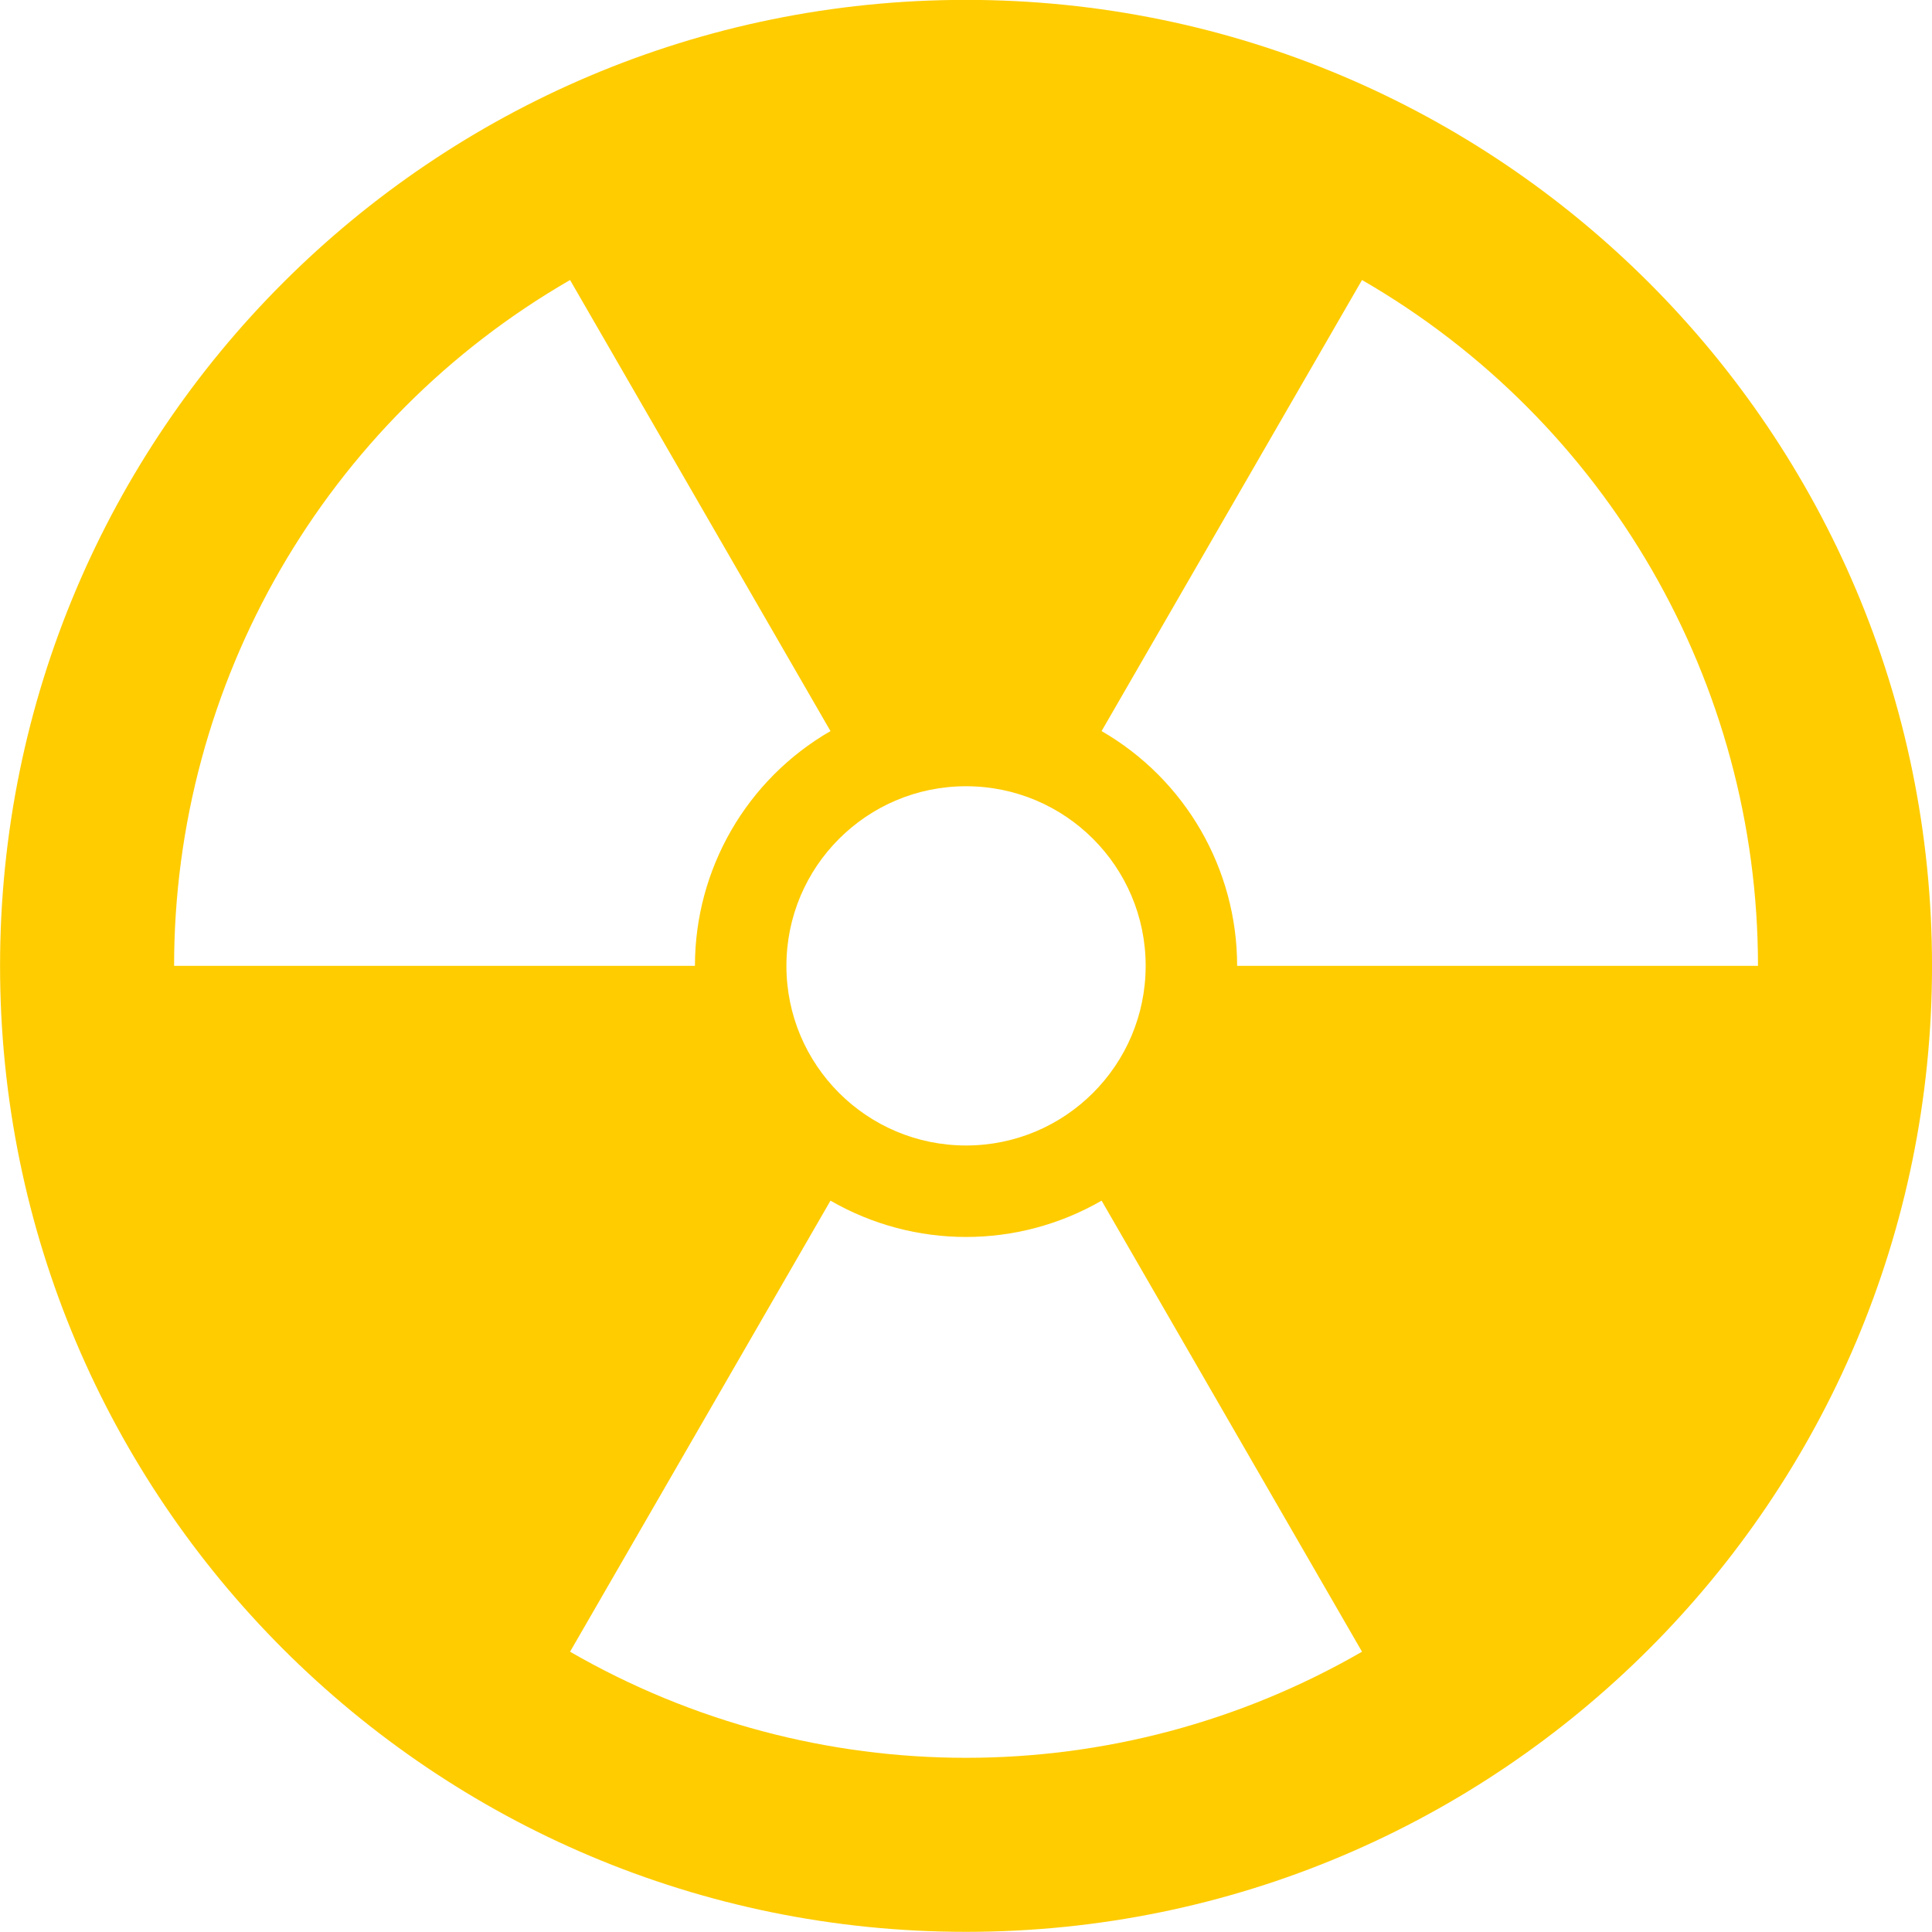<?xml version="1.0" encoding="UTF-8"?>
<svg version="1.1" viewBox="0 0 100.5 100.5" xmlns="http://www.w3.org/2000/svg">
<g transform="translate(-144.03 -113.54)">
<path d="m214.88 199.46c-12.746 7.359-28.45 7.359-41.196 0l13.547-23.464c4.363 2.519 9.739 2.519 14.103 0zm0-71.354c12.746 7.359 20.598 20.959 20.598 35.677h-27.094c0-5.038-2.688-9.694-7.051-12.213zm-11.254 35.677c0 5.16-4.183 9.344-9.344 9.344s-9.344-4.183-9.344-9.344 4.183-9.344 9.344-9.344 9.344 4.183 9.344 9.344zm-50.54 0c0-14.718 7.852-28.318 20.598-35.677l13.547 23.464c-4.363 2.519-7.051 7.175-7.051 12.213zm41.196-50.249c-27.752 0-50.249 22.497-50.249 50.249s22.497 50.249 50.249 50.249 50.249-22.497 50.249-50.249-22.497-50.249-50.249-50.249z" fill="#fc0"/>
</g>
</svg>
